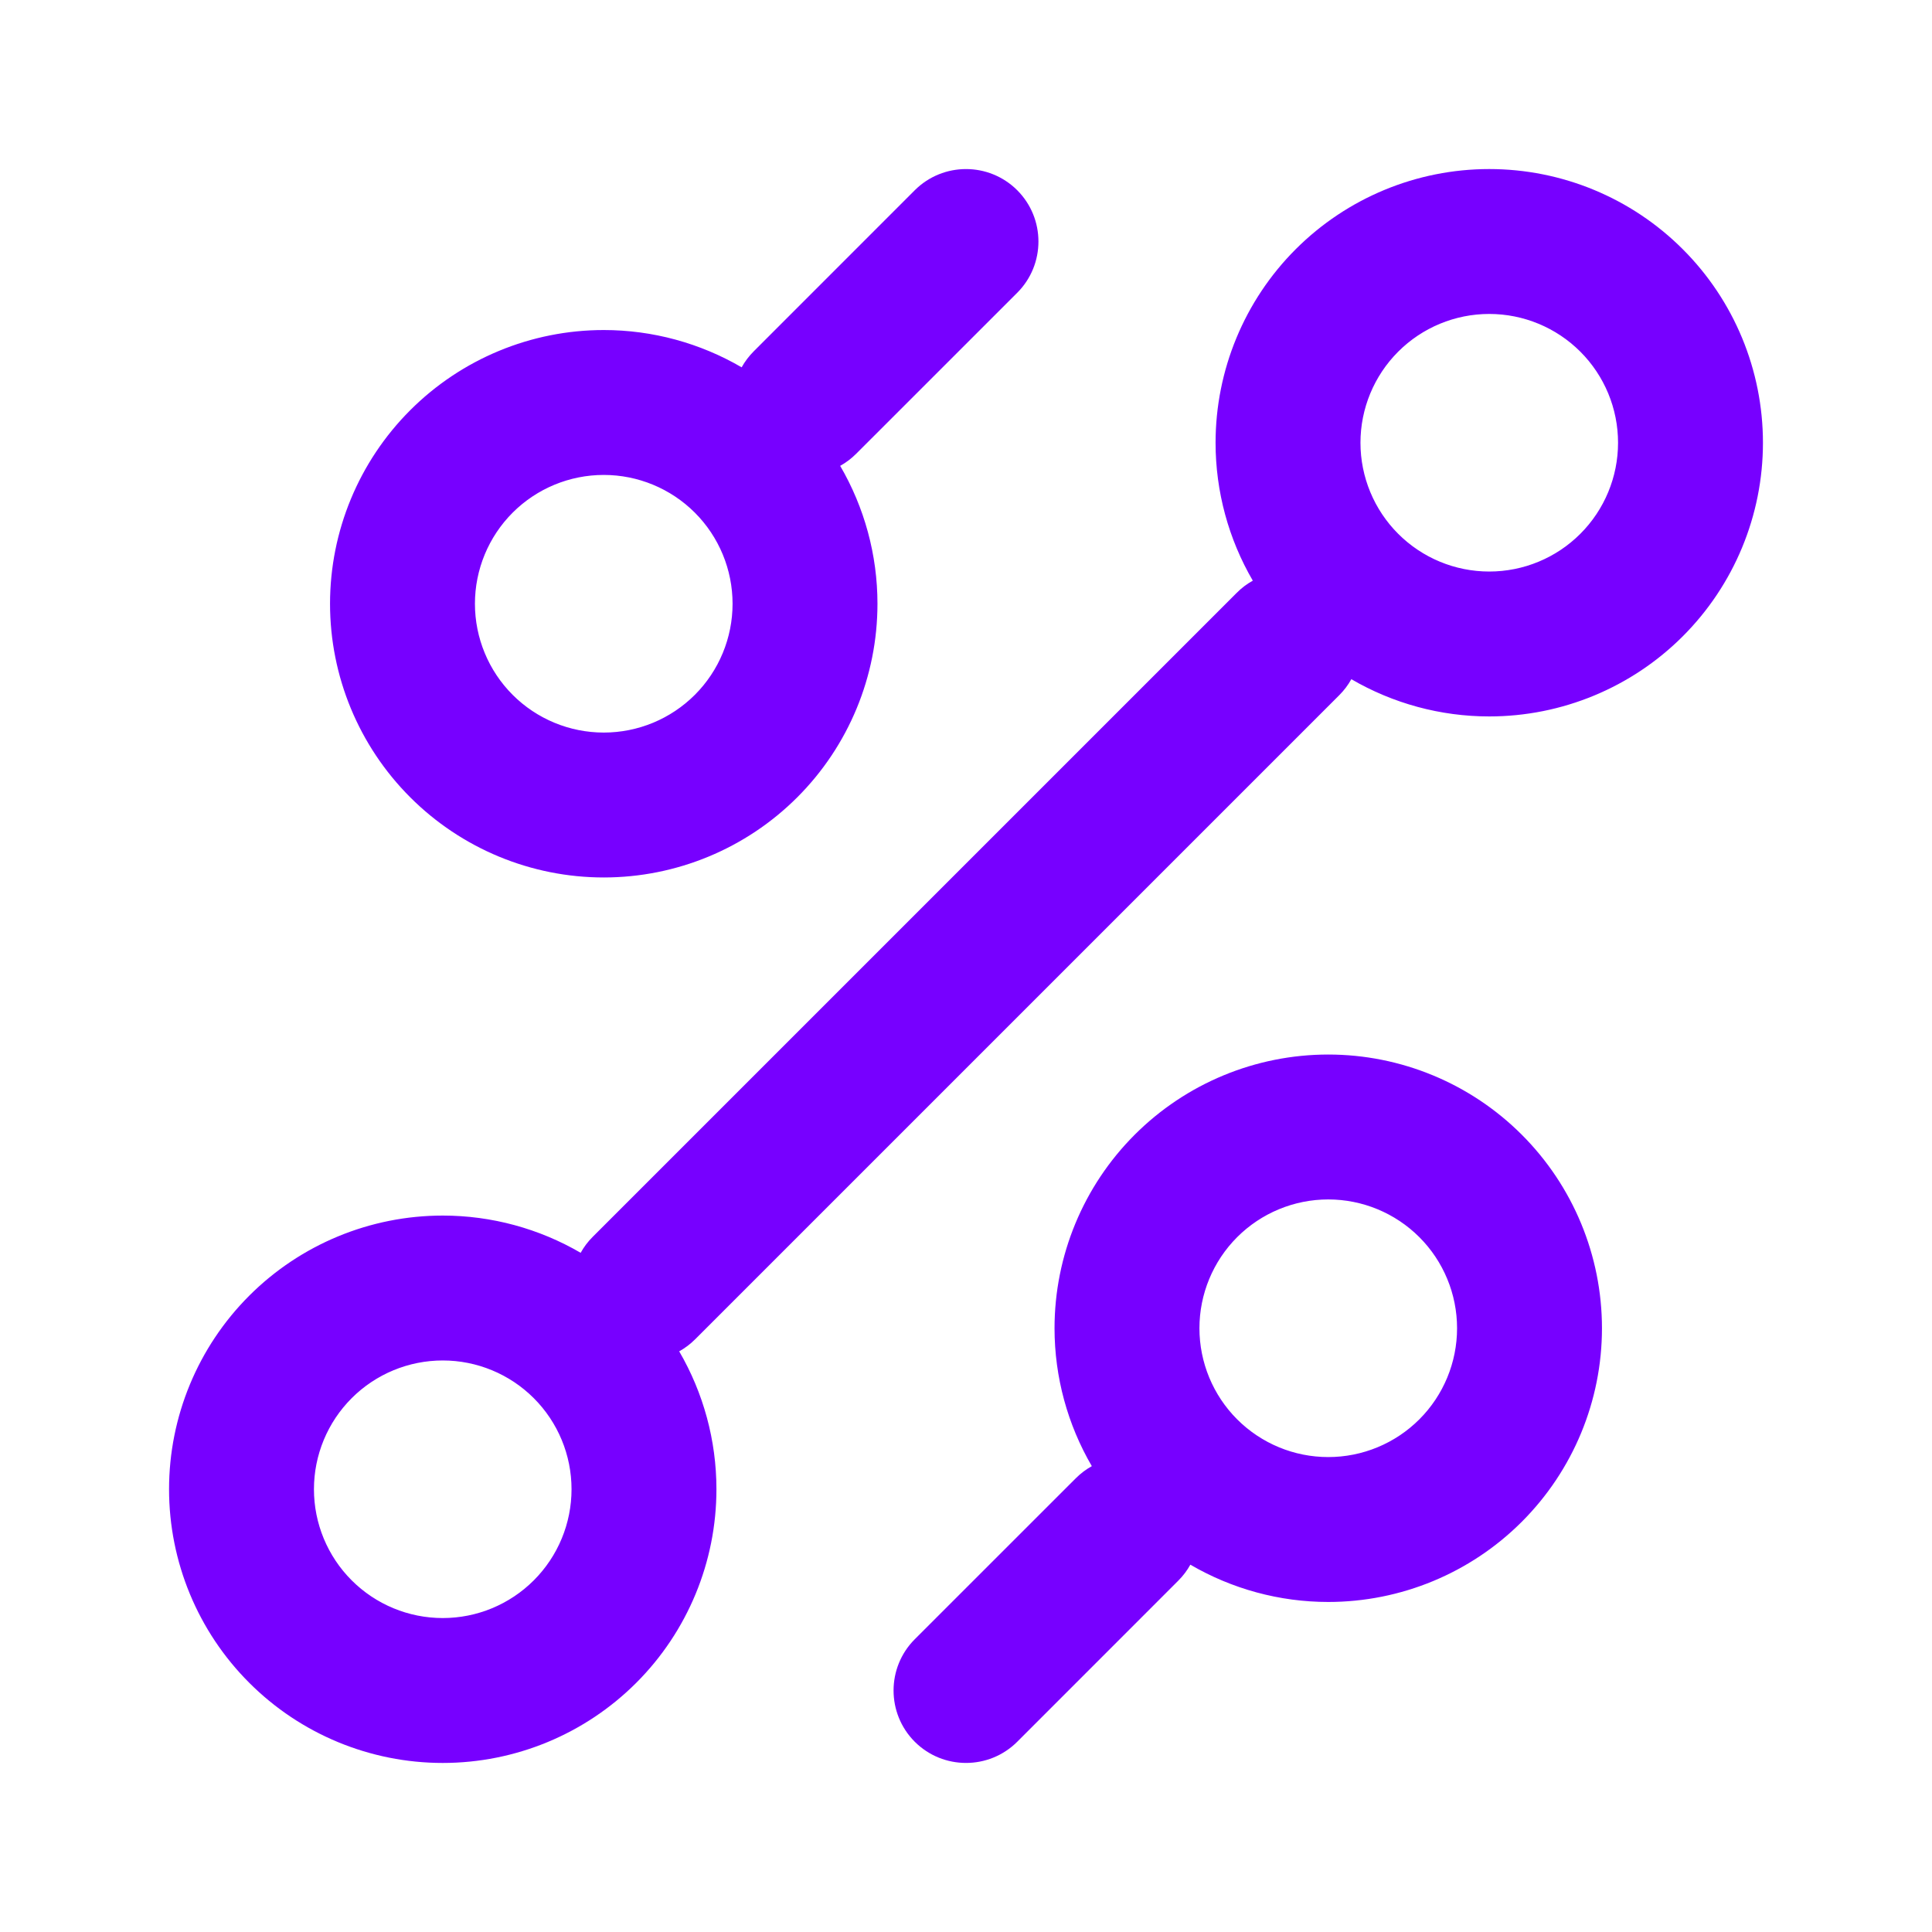 <?xml version="1.0" encoding="UTF-8"?> <svg xmlns="http://www.w3.org/2000/svg" width="40" height="40" viewBox="0 0 40 40" fill="none"><path fill-rule="evenodd" clip-rule="evenodd" d="M21.061 3.939C21.646 4.525 21.646 5.475 21.061 6.061L17.727 9.394C17.626 9.495 17.514 9.579 17.395 9.645C17.896 10.504 18.167 11.488 18.167 12.5C18.167 14.003 17.57 15.444 16.507 16.507C15.444 17.57 14.003 18.167 12.5 18.167C10.997 18.167 9.556 17.57 8.493 16.507C7.43 15.444 6.833 14.003 6.833 12.5C6.833 10.997 7.43 9.556 8.493 8.493C9.556 7.43 10.997 6.833 12.5 6.833C13.512 6.833 14.496 7.104 15.355 7.605C15.421 7.486 15.505 7.374 15.606 7.273L18.939 3.939C19.525 3.354 20.475 3.354 21.061 3.939ZM26.826 5.16C27.889 4.097 29.33 3.5 30.833 3.5C32.336 3.5 33.778 4.097 34.84 5.16C35.903 6.222 36.5 7.664 36.5 9.167C36.5 10.67 35.903 12.111 34.84 13.174C33.778 14.236 32.336 14.833 30.833 14.833C29.822 14.833 28.838 14.563 27.978 14.062C27.912 14.181 27.828 14.293 27.727 14.394L14.394 27.727C14.293 27.828 14.181 27.912 14.062 27.978C14.563 28.838 14.833 29.822 14.833 30.833C14.833 32.336 14.236 33.778 13.174 34.84C12.111 35.903 10.67 36.5 9.167 36.5C7.664 36.5 6.222 35.903 5.16 34.84C4.097 33.778 3.5 32.336 3.5 30.833C3.5 29.33 4.097 27.889 5.16 26.826C6.222 25.764 7.664 25.167 9.167 25.167C10.178 25.167 11.162 25.437 12.022 25.938C12.088 25.819 12.171 25.707 12.273 25.606L25.606 12.273C25.707 12.171 25.819 12.088 25.938 12.022C25.437 11.162 25.167 10.178 25.167 9.167C25.167 7.664 25.764 6.222 26.826 5.16ZM30.833 6.5C30.126 6.5 29.448 6.781 28.948 7.281C28.448 7.781 28.167 8.459 28.167 9.167C28.167 9.874 28.448 10.552 28.948 11.052C29.448 11.552 30.126 11.833 30.833 11.833C31.541 11.833 32.219 11.552 32.719 11.052C33.219 10.552 33.5 9.874 33.5 9.167C33.5 8.459 33.219 7.781 32.719 7.281C32.219 6.781 31.541 6.5 30.833 6.5ZM12.5 9.833C11.793 9.833 11.114 10.114 10.614 10.614C10.114 11.114 9.833 11.793 9.833 12.5C9.833 13.207 10.114 13.886 10.614 14.386C11.114 14.886 11.793 15.167 12.5 15.167C13.207 15.167 13.886 14.886 14.386 14.386C14.886 13.886 15.167 13.207 15.167 12.5C15.167 11.793 14.886 11.114 14.386 10.614C13.886 10.114 13.207 9.833 12.5 9.833ZM23.493 23.493C24.556 22.43 25.997 21.833 27.5 21.833C29.003 21.833 30.444 22.43 31.507 23.493C32.57 24.556 33.167 25.997 33.167 27.5C33.167 29.003 32.57 30.444 31.507 31.507C30.444 32.57 29.003 33.167 27.5 33.167C26.488 33.167 25.504 32.896 24.645 32.395C24.579 32.514 24.495 32.626 24.394 32.727L21.061 36.061C20.475 36.646 19.525 36.646 18.939 36.061C18.354 35.475 18.354 34.525 18.939 33.939L22.273 30.606C22.374 30.505 22.486 30.421 22.605 30.355C22.104 29.496 21.833 28.512 21.833 27.5C21.833 25.997 22.43 24.556 23.493 23.493ZM27.5 24.833C26.793 24.833 26.114 25.114 25.614 25.614C25.114 26.114 24.833 26.793 24.833 27.5C24.833 28.207 25.114 28.886 25.614 29.386C26.114 29.886 26.793 30.167 27.5 30.167C28.207 30.167 28.886 29.886 29.386 29.386C29.886 28.886 30.167 28.207 30.167 27.5C30.167 26.793 29.886 26.114 29.386 25.614C28.886 25.114 28.207 24.833 27.5 24.833ZM9.167 28.167C8.459 28.167 7.781 28.448 7.281 28.948C6.781 29.448 6.5 30.126 6.5 30.833C6.5 31.541 6.781 32.219 7.281 32.719C7.781 33.219 8.459 33.5 9.167 33.5C9.874 33.5 10.552 33.219 11.052 32.719C11.552 32.219 11.833 31.541 11.833 30.833C11.833 30.126 11.552 29.448 11.052 28.948C10.552 28.448 9.874 28.167 9.167 28.167Z" fill="#7700FF"></path></svg> 